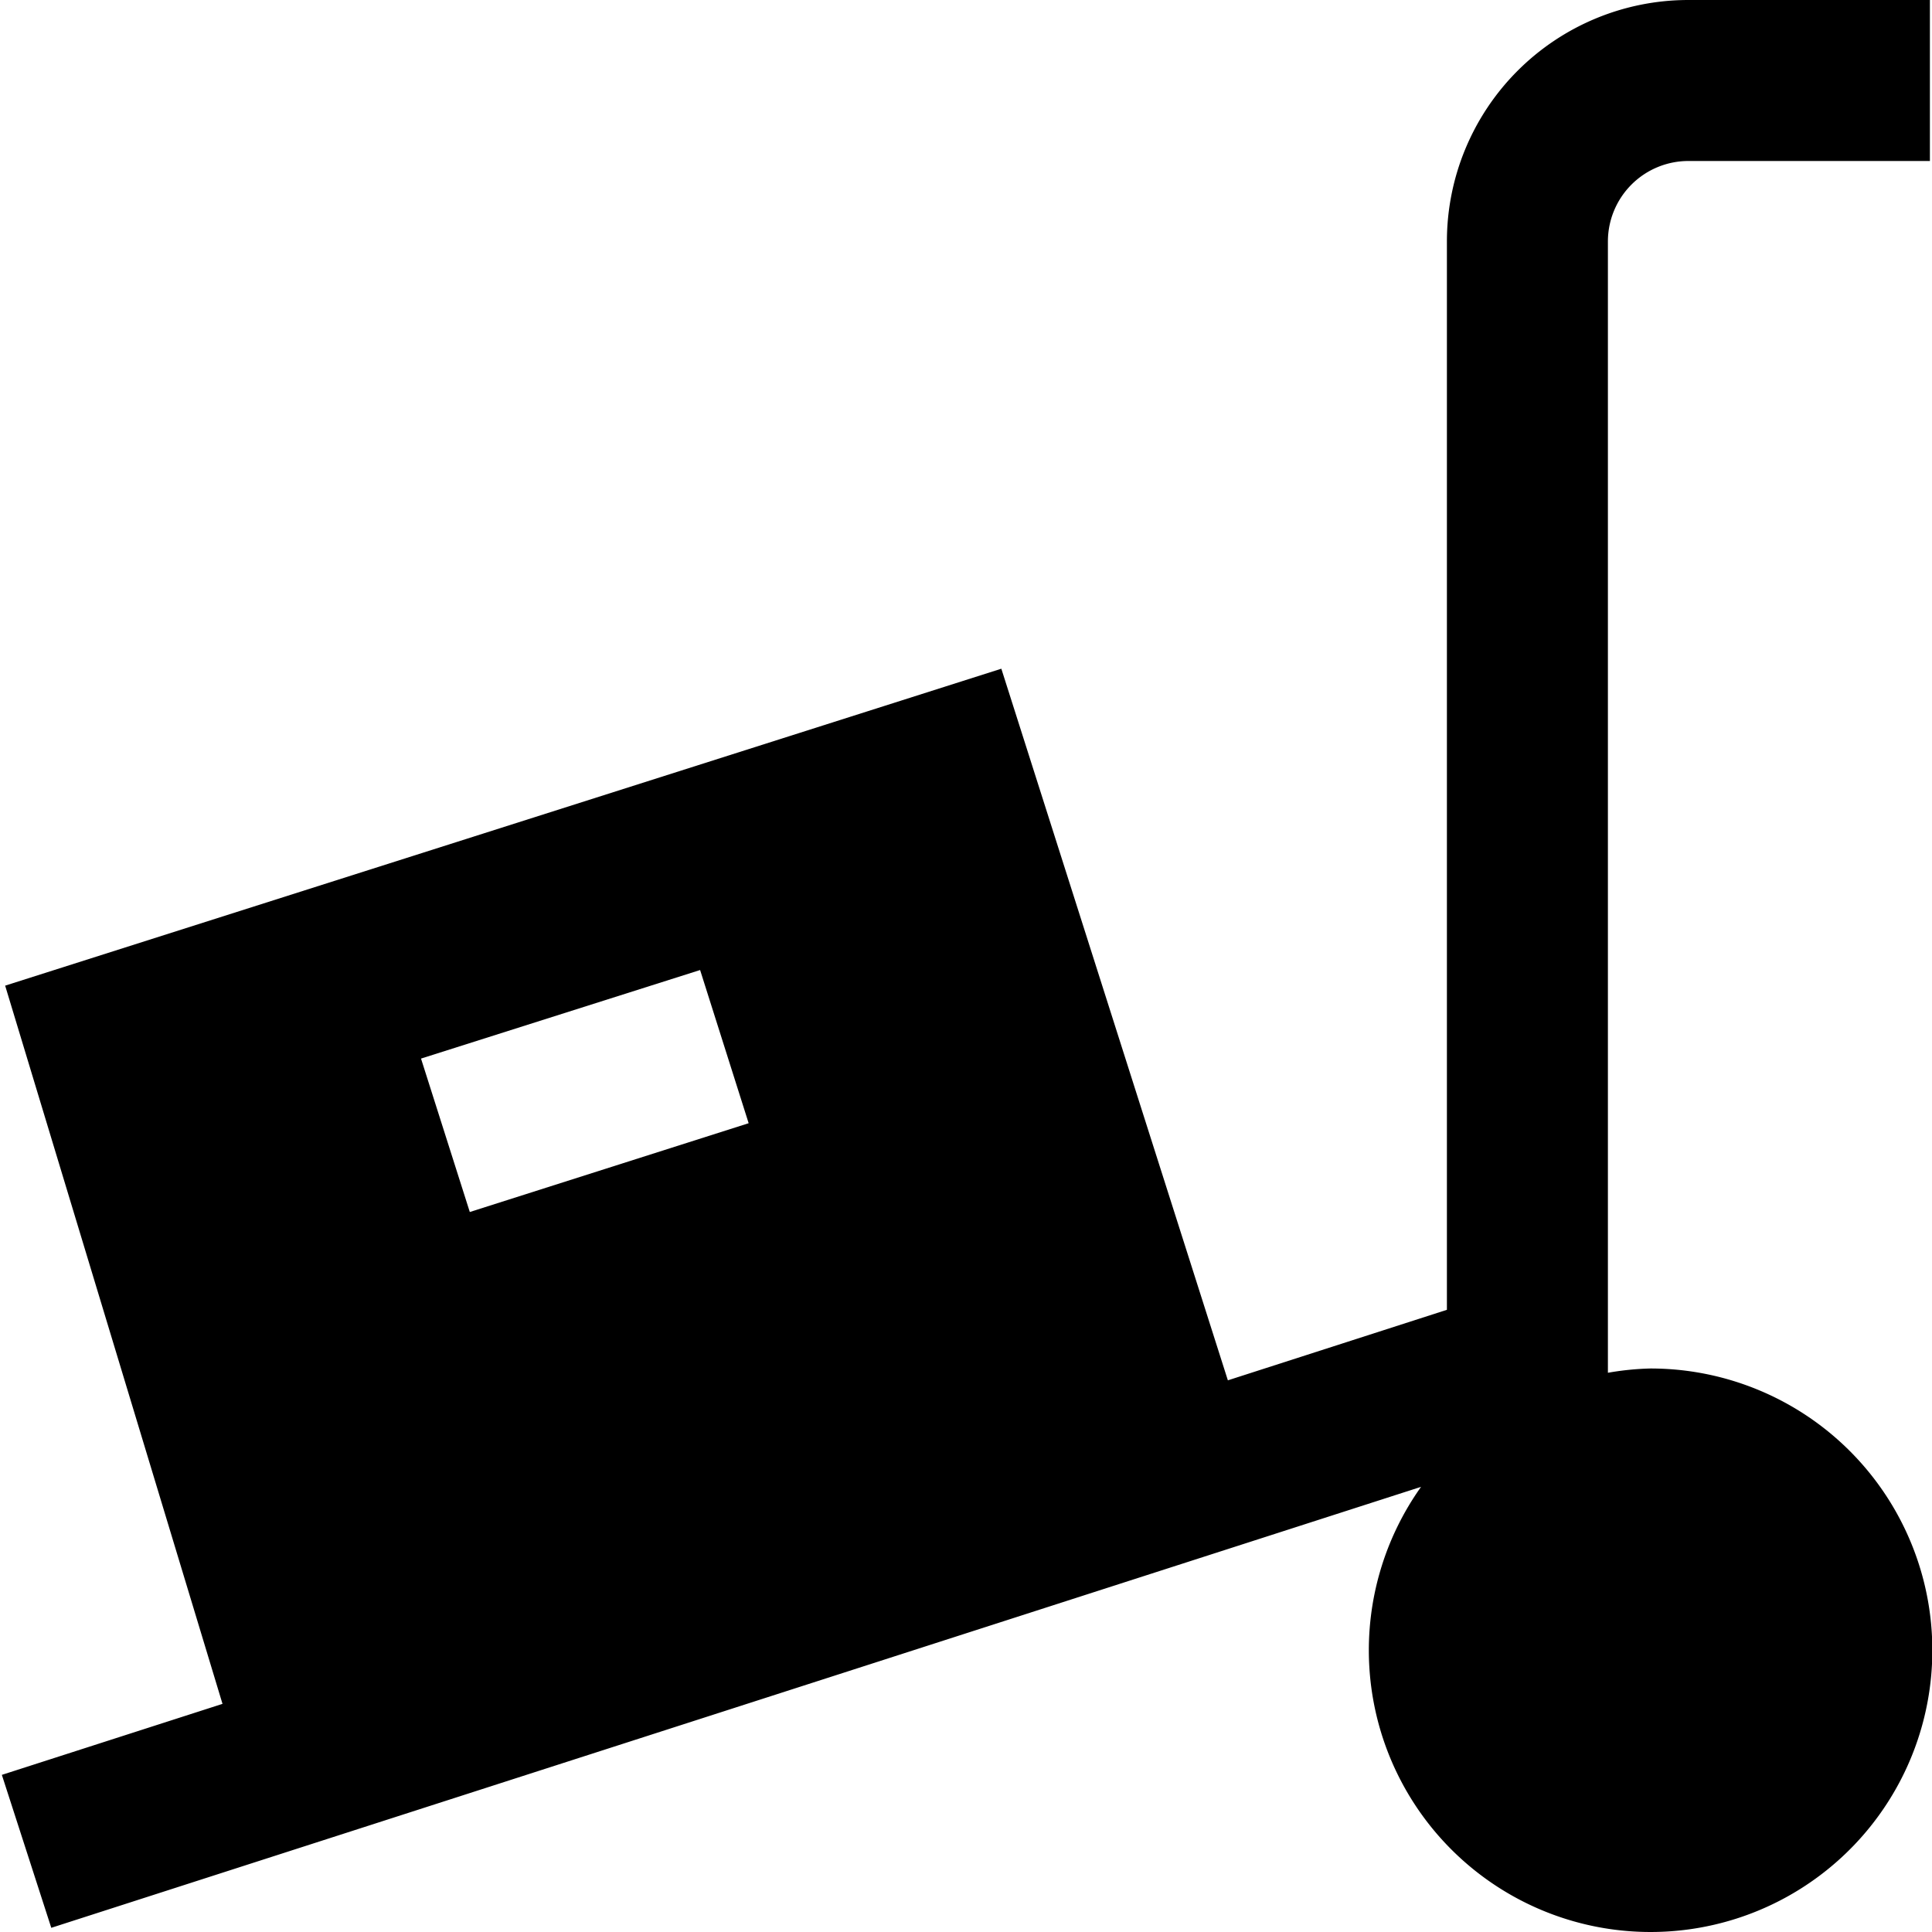 <?xml version="1.0" encoding="UTF-8"?>
<svg xmlns="http://www.w3.org/2000/svg" id="Layer_1" data-name="Layer 1" viewBox="0 0 24 24" width="512" height="512"><path d="M20.5,17a3.511,3.511,0,0,0-.526.053V3a1,1,0,0,1,1-1h3V0h-3a3,3,0,0,0-3,3V16.271l-2.721.876-2.814-8.84L.064,12.244l2.7,8.922-2.741.882.614,1.9,17.016-5.478A3.5,3.5,0,1,0,20.5,17ZM5.836,15.056,5.23,13.15l3.467-1.1L9.3,13.953Z"/></svg>
